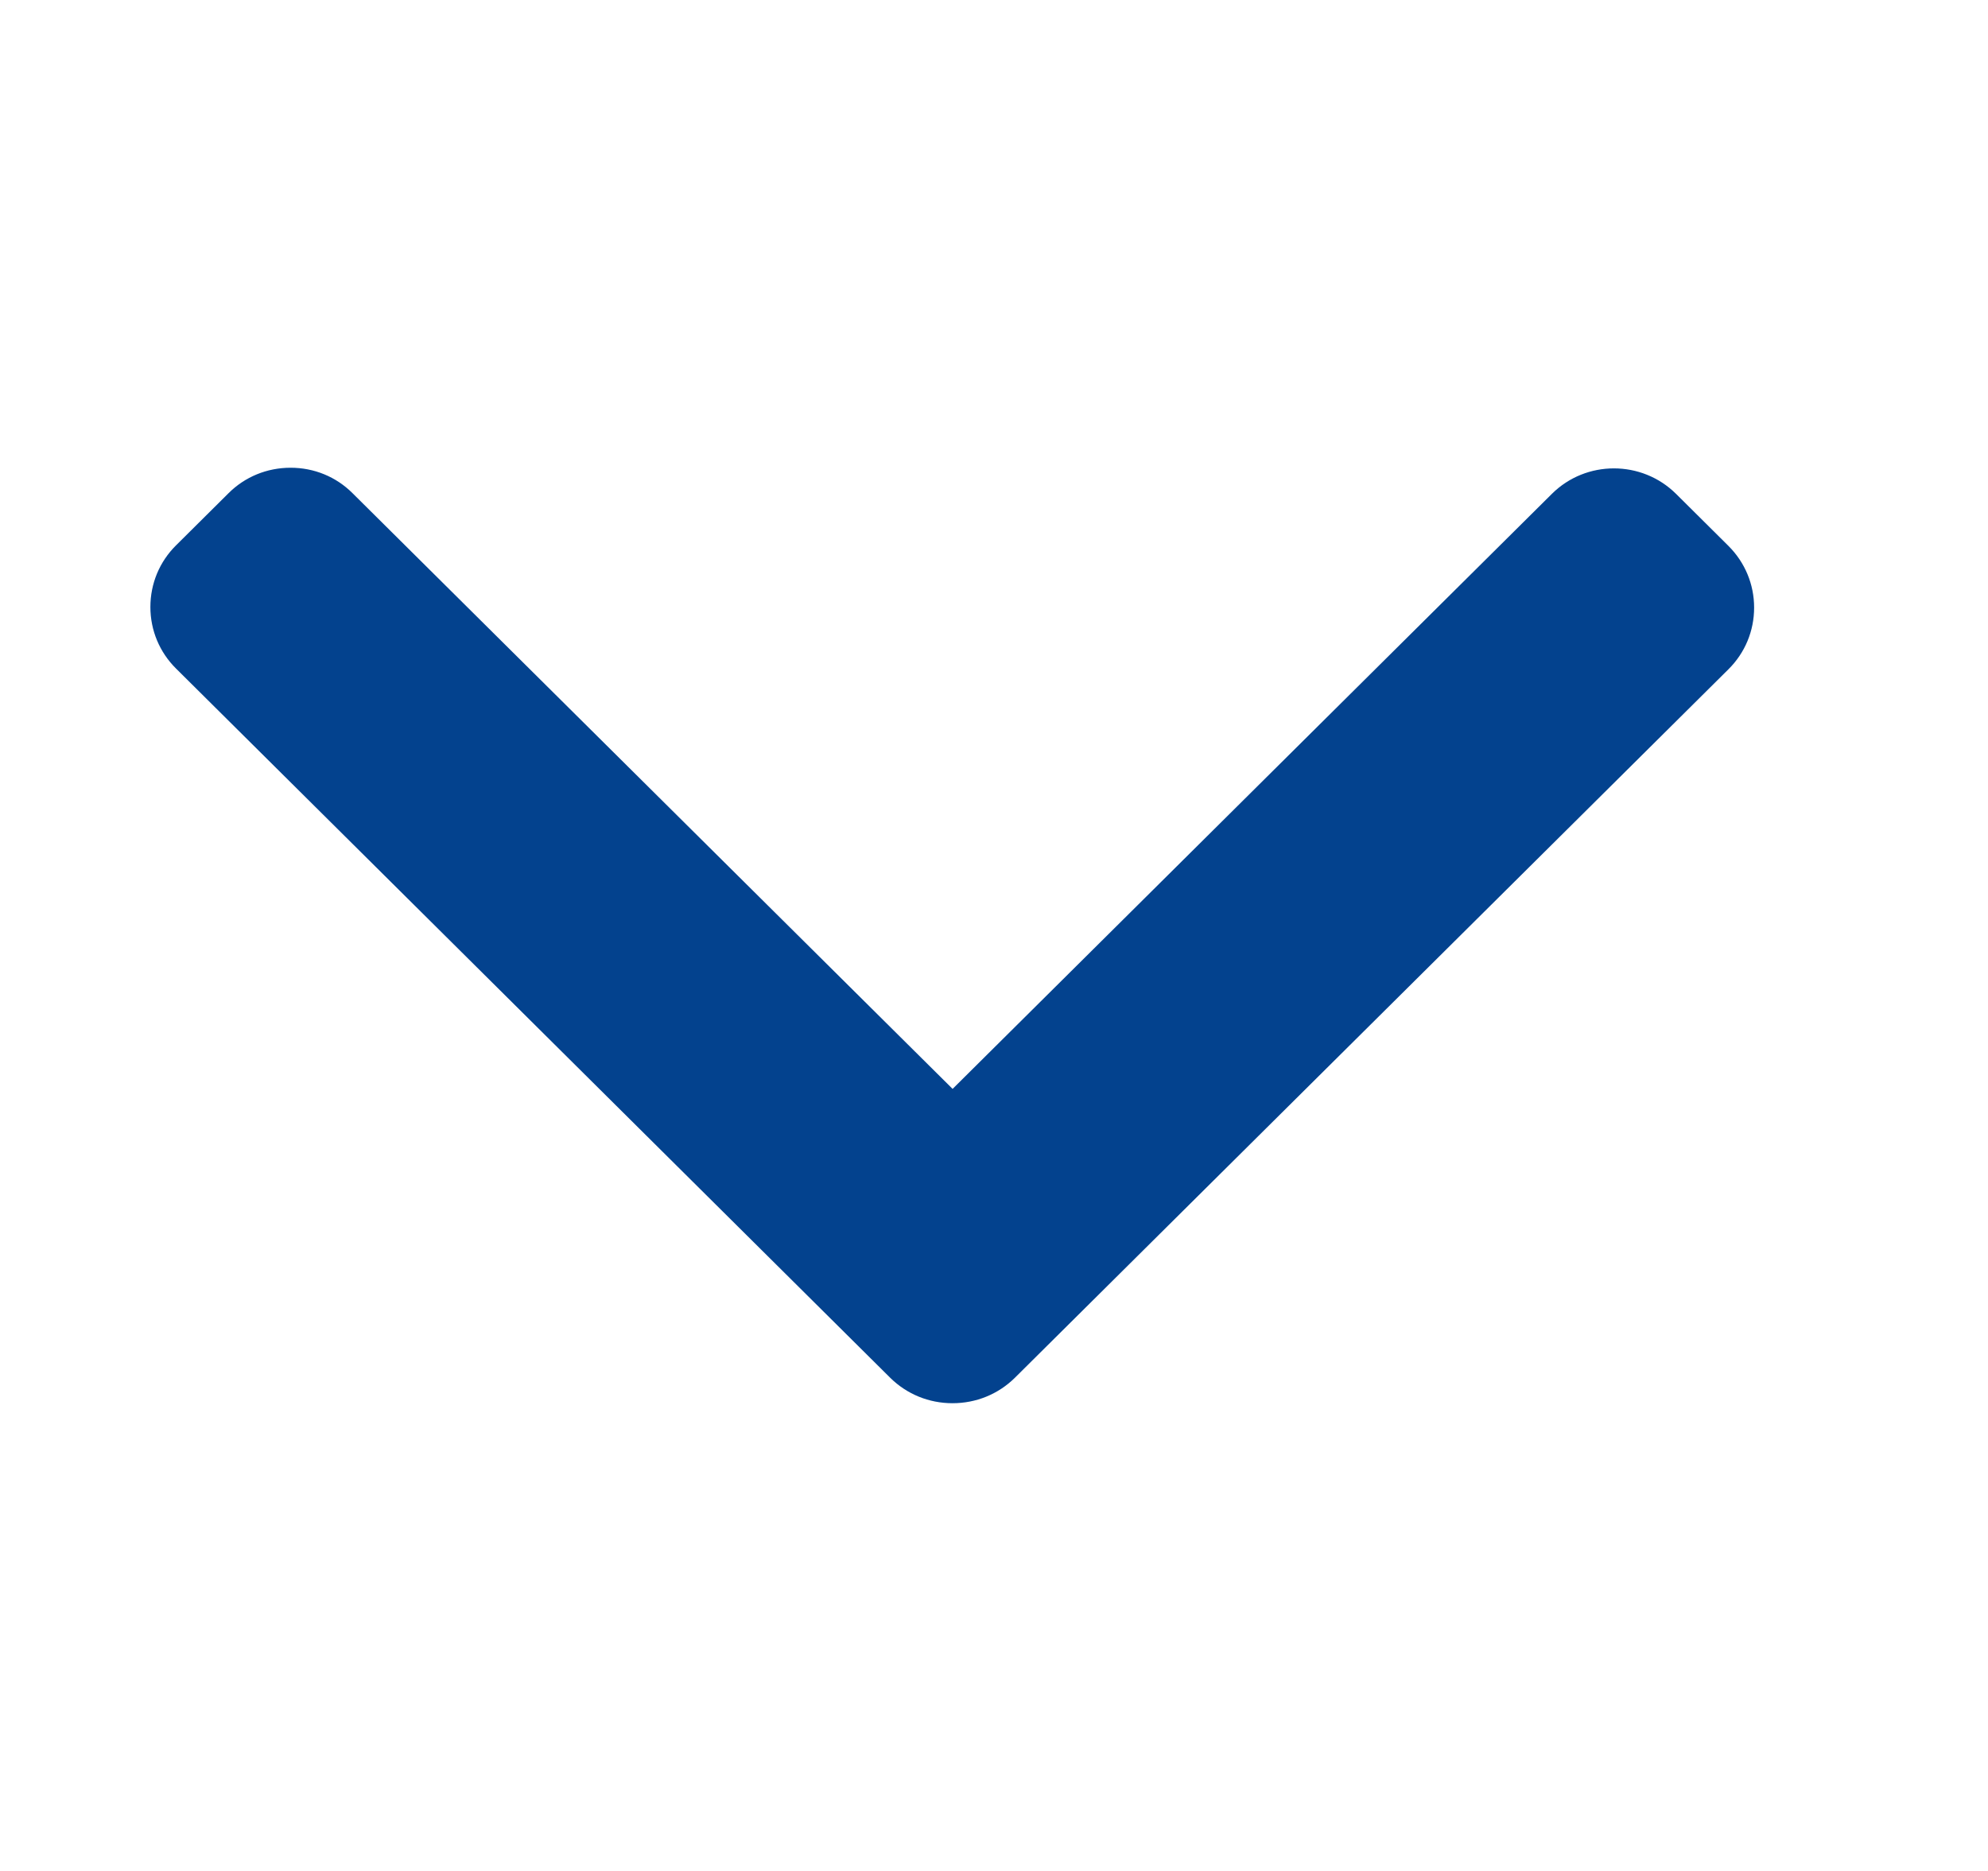 <svg
  fill="none"
  height="16"
  viewBox="0 0 17 16"
  width="17"
  xmlns="http://www.w3.org/2000/svg"
>
  <path
    d="M8.678 11.783L14.781 5.723C14.922 5.583 15 5.396 15 5.196C15 4.997 14.922 4.81 14.781 4.669L14.332 4.223C14.039 3.933 13.563 3.933 13.271 4.223L8.146 9.312L3.015 4.218C2.874 4.077 2.686 4 2.485 4C2.284 4 2.095 4.077 1.954 4.218L1.505 4.664C1.364 4.804 1.286 4.991 1.286 5.191C1.286 5.39 1.364 5.577 1.505 5.717L7.613 11.783C7.755 11.923 7.944 12 8.145 12C8.347 12 8.536 11.923 8.678 11.783Z"
    fill="#03428E"
  />
</svg>